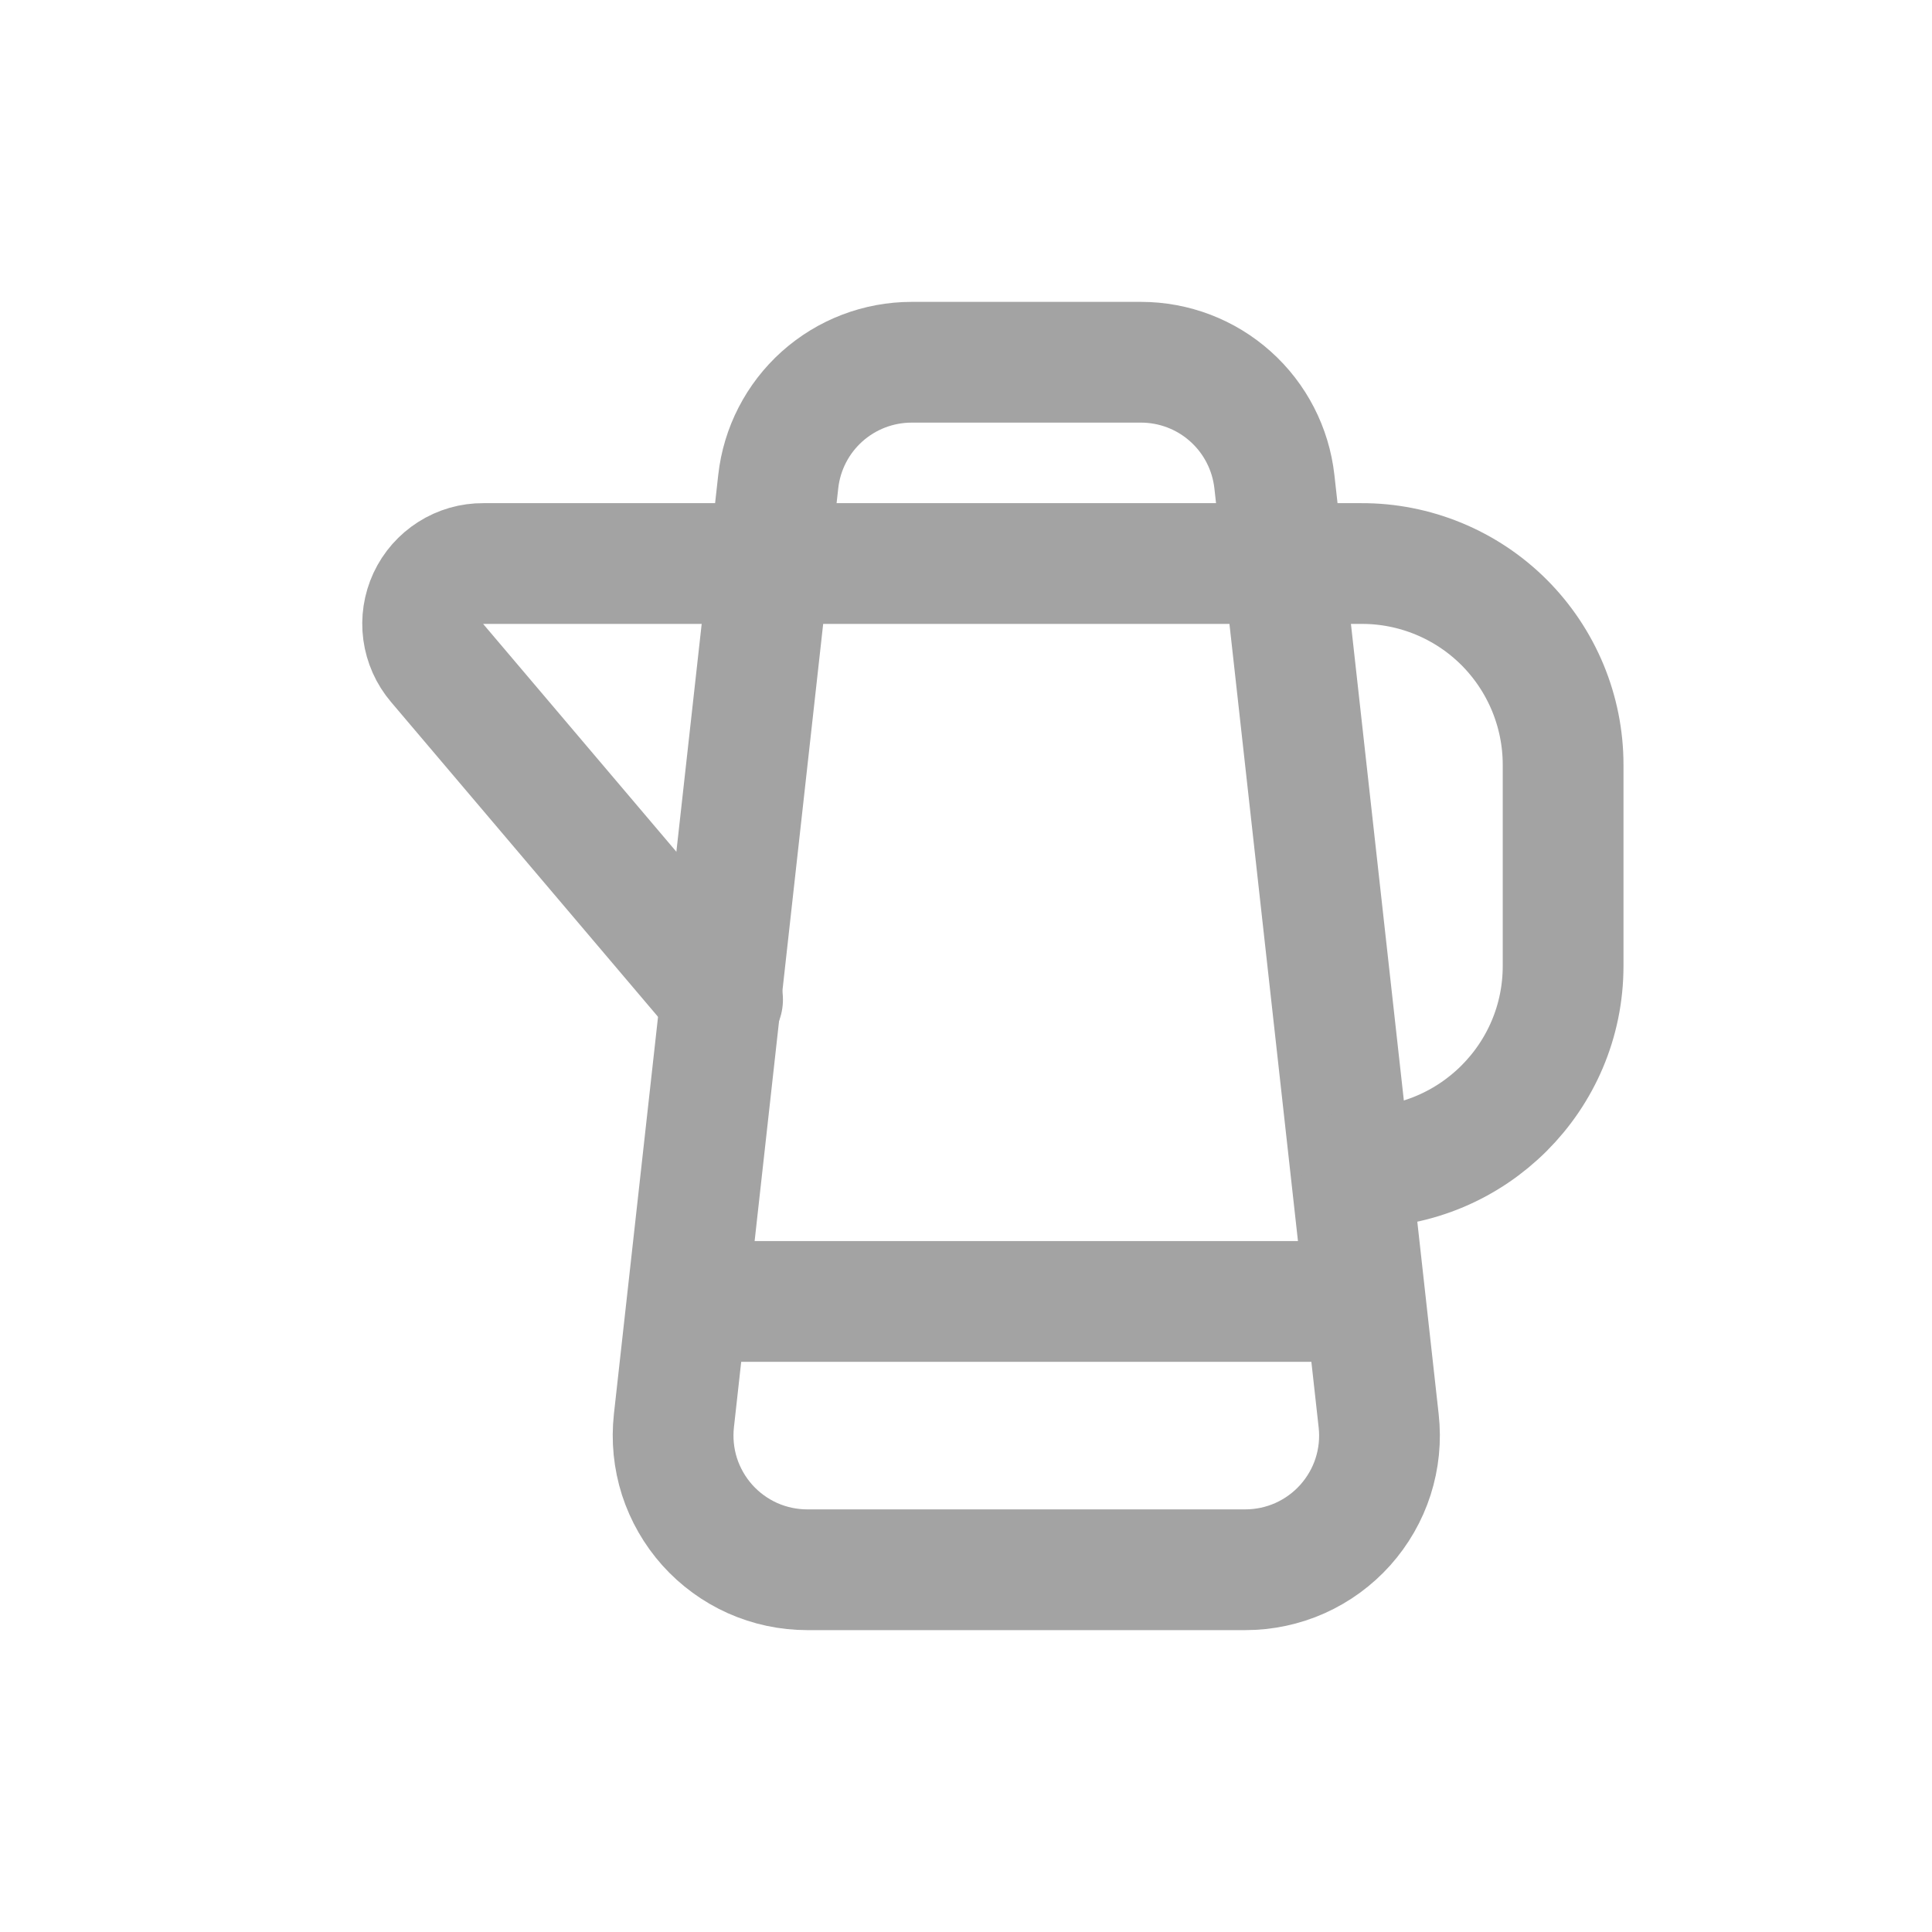 <?xml version="1.0" encoding="UTF-8"?> <svg xmlns="http://www.w3.org/2000/svg" width="32" height="32" viewBox="0 0 32 32" fill="none"><path d="M15.099 6H18.899C19.446 6 19.974 6.202 20.381 6.567C20.789 6.932 21.047 7.434 21.108 7.978L22.835 23.533C22.87 23.844 22.838 24.158 22.743 24.456C22.648 24.753 22.49 25.027 22.282 25.26C22.073 25.493 21.818 25.679 21.533 25.807C21.248 25.934 20.939 26 20.626 26H13.371C13.058 26 12.749 25.934 12.464 25.807C12.179 25.679 11.924 25.493 11.715 25.26C11.507 25.027 11.35 24.753 11.254 24.456C11.159 24.158 11.128 23.844 11.162 23.533L12.89 7.978C12.95 7.434 13.209 6.932 13.616 6.567C14.024 6.202 14.552 6 15.099 6Z" stroke="#A3A3A3" stroke-width="2" stroke-linecap="round" stroke-linejoin="round"></path><path d="M11.968 16.556L7.238 10.979C7.114 10.833 7.035 10.655 7.009 10.466C6.983 10.277 7.013 10.084 7.093 9.911C7.174 9.737 7.303 9.591 7.464 9.489C7.626 9.386 7.813 9.332 8.004 9.334H22.549C22.987 9.332 23.421 9.418 23.827 9.585C24.232 9.752 24.6 9.997 24.911 10.307C25.221 10.617 25.467 10.985 25.635 11.389C25.803 11.794 25.89 12.228 25.89 12.667V16C25.89 17.841 24.394 19.334 22.549 19.334M11.445 21.556H22.556" stroke="#A3A3A3" stroke-width="2" stroke-linecap="round" stroke-linejoin="round"></path></svg> 